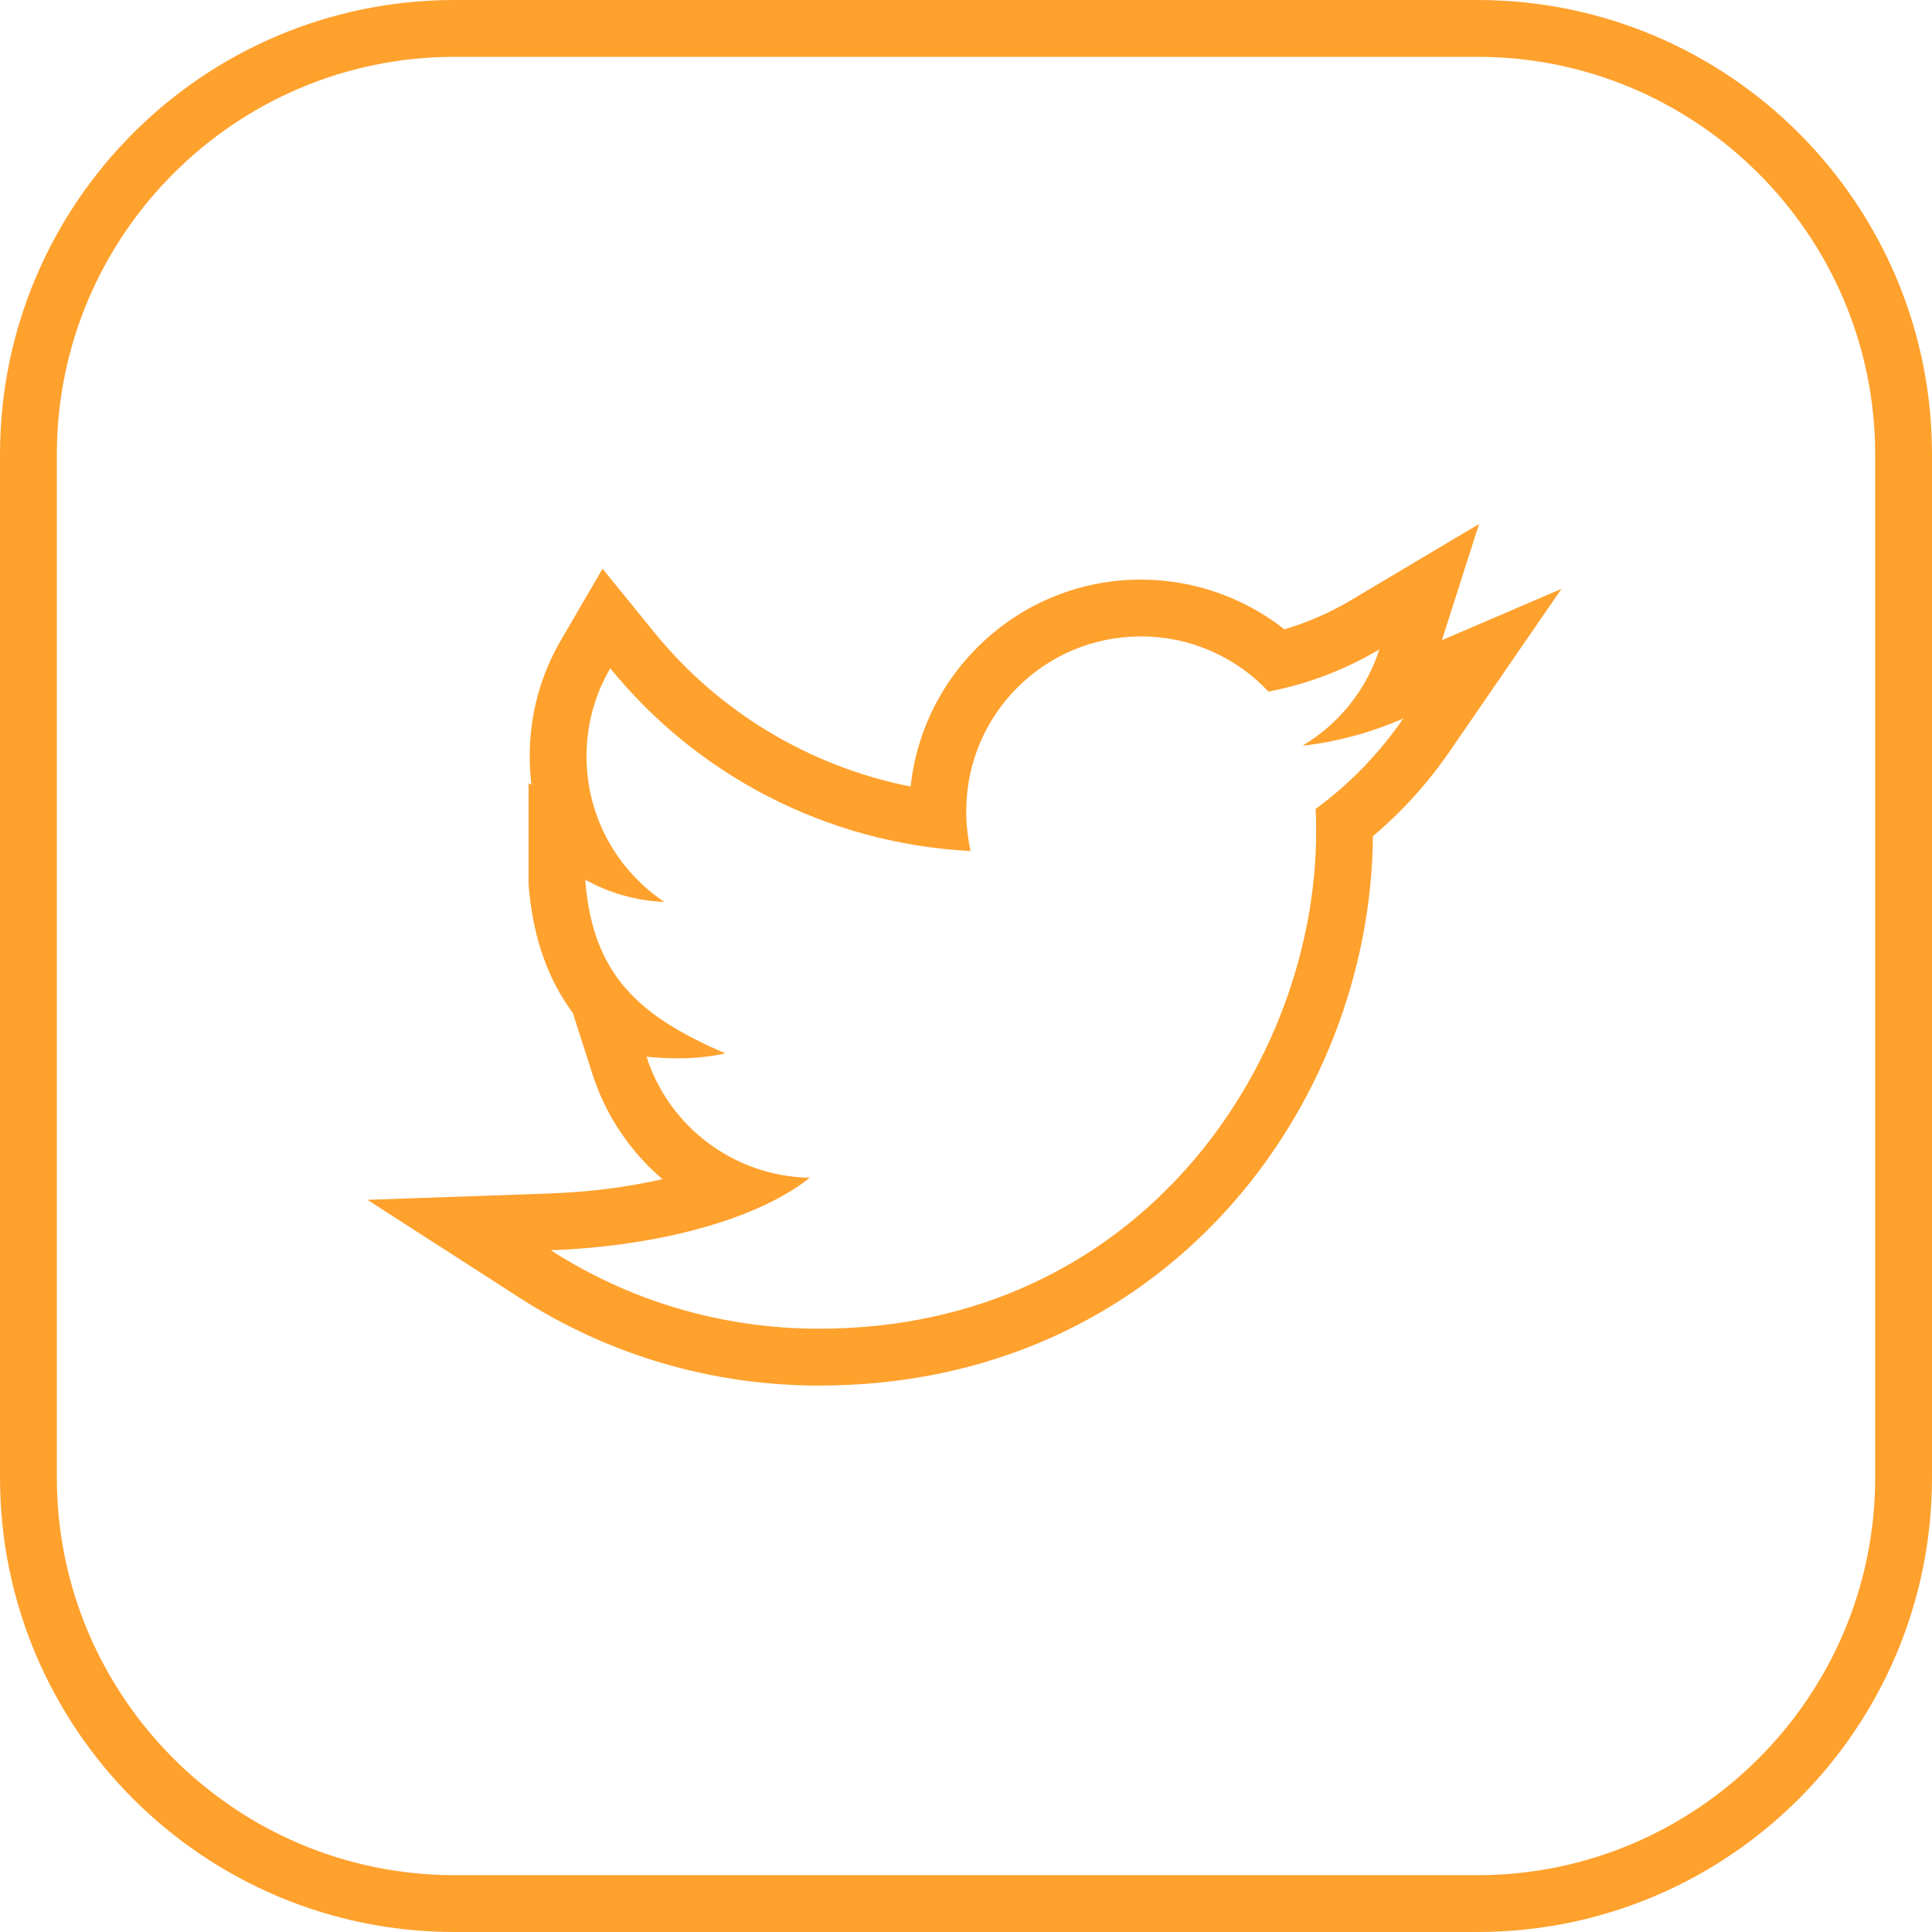 <?xml version="1.0" encoding="utf-8"?>
<!-- Generator: Adobe Illustrator 16.0.3, SVG Export Plug-In . SVG Version: 6.00 Build 0)  -->
<!DOCTYPE svg PUBLIC "-//W3C//DTD SVG 1.1//EN" "http://www.w3.org/Graphics/SVG/1.1/DTD/svg11.dtd">
<svg version="1.1" id="Warstwa_1" xmlns:x="http://ns.adobe.com/Extensibility/1.0/" xmlns:i="http://ns.adobe.com/AdobeIllustrator/10.0/" xmlns:graph="http://ns.adobe.com/Graphs/1.0/"
	 xmlns="http://www.w3.org/2000/svg" xmlns:xlink="http://www.w3.org/1999/xlink" x="0px" y="0px" width="34px" height="34px"
	 viewBox="0 0 34 34" enable-background="new 0 0 34 34" xml:space="preserve">
<g>
	<path fill="#FFA12D" d="M26,1c3.859,0,7,3.141,7,7v18c0,3.859-3.141,7-7,7H8c-3.859,0-7-3.141-7-7V8c0-3.859,3.141-7,7-7H26 M26,0
		H8C3.582,0,0,3.582,0,8v18c0,4.418,3.582,8,8,8h18c4.418,0,8-3.582,8-8V8C34,3.582,30.418,0,26,0"/>
</g>
<g>
	<path fill="#FFA12D" d="M20.077,11.2c0.885,0,1.686,0.372,2.246,0.971c0.695-0.134,1.361-0.391,1.951-0.742
		c-0.228,0.713-0.713,1.313-1.352,1.694c0.619-0.067,1.219-0.239,1.771-0.476c-0.419,0.609-0.942,1.152-1.541,1.589
		c0.01,0.133,0.01,0.266,0.01,0.399c0,4.064-3.094,8.748-8.748,8.748c-1.741,0-3.36-0.505-4.721-1.381
		c1.628-0.057,3.503-0.447,4.559-1.275c-1.352-0.027-2.485-0.913-2.874-2.131c0.191,0.018,0.373,0.029,0.555,0.029
		c0.267,0,0.534-0.024,0.834-0.087c-1.524-0.655-2.328-1.38-2.465-3.018c-0.001-0.01,0-0.029,0-0.037
		c0.41,0.227,0.886,0.37,1.389,0.389c-0.826-0.552-1.369-1.494-1.369-2.56c0-0.571,0.151-1.095,0.418-1.551
		c1.514,1.864,3.788,3.083,6.34,3.216c-0.049-0.228-0.076-0.466-0.076-0.703C17.004,12.58,18.374,11.2,20.077,11.2 M26.029,9.221
		l-2.267,1.349c-0.36,0.213-0.755,0.385-1.159,0.505c-0.713-0.562-1.606-0.875-2.526-0.875c-2.101,0-3.834,1.597-4.051,3.642
		c-1.765-0.35-3.368-1.304-4.51-2.711l-0.912-1.122l-0.728,1.249c-0.368,0.63-0.554,1.321-0.554,2.055
		c0,0.168,0.01,0.334,0.03,0.498l-0.05-0.028v1.701v0.04l0.003,0.078c0.08,0.956,0.366,1.672,0.778,2.228l0.342,1.071
		c0.237,0.736,0.67,1.371,1.234,1.851c-0.612,0.139-1.297,0.227-2.001,0.252l-3.192,0.111l2.686,1.729
		c1.566,1.008,3.386,1.54,5.262,1.54c6.068,0,9.708-4.902,9.747-9.669c0.515-0.434,0.969-0.937,1.356-1.5l1.962-2.852l-2.104,0.903
		L26.029,9.221z"/>
</g>
</svg>
